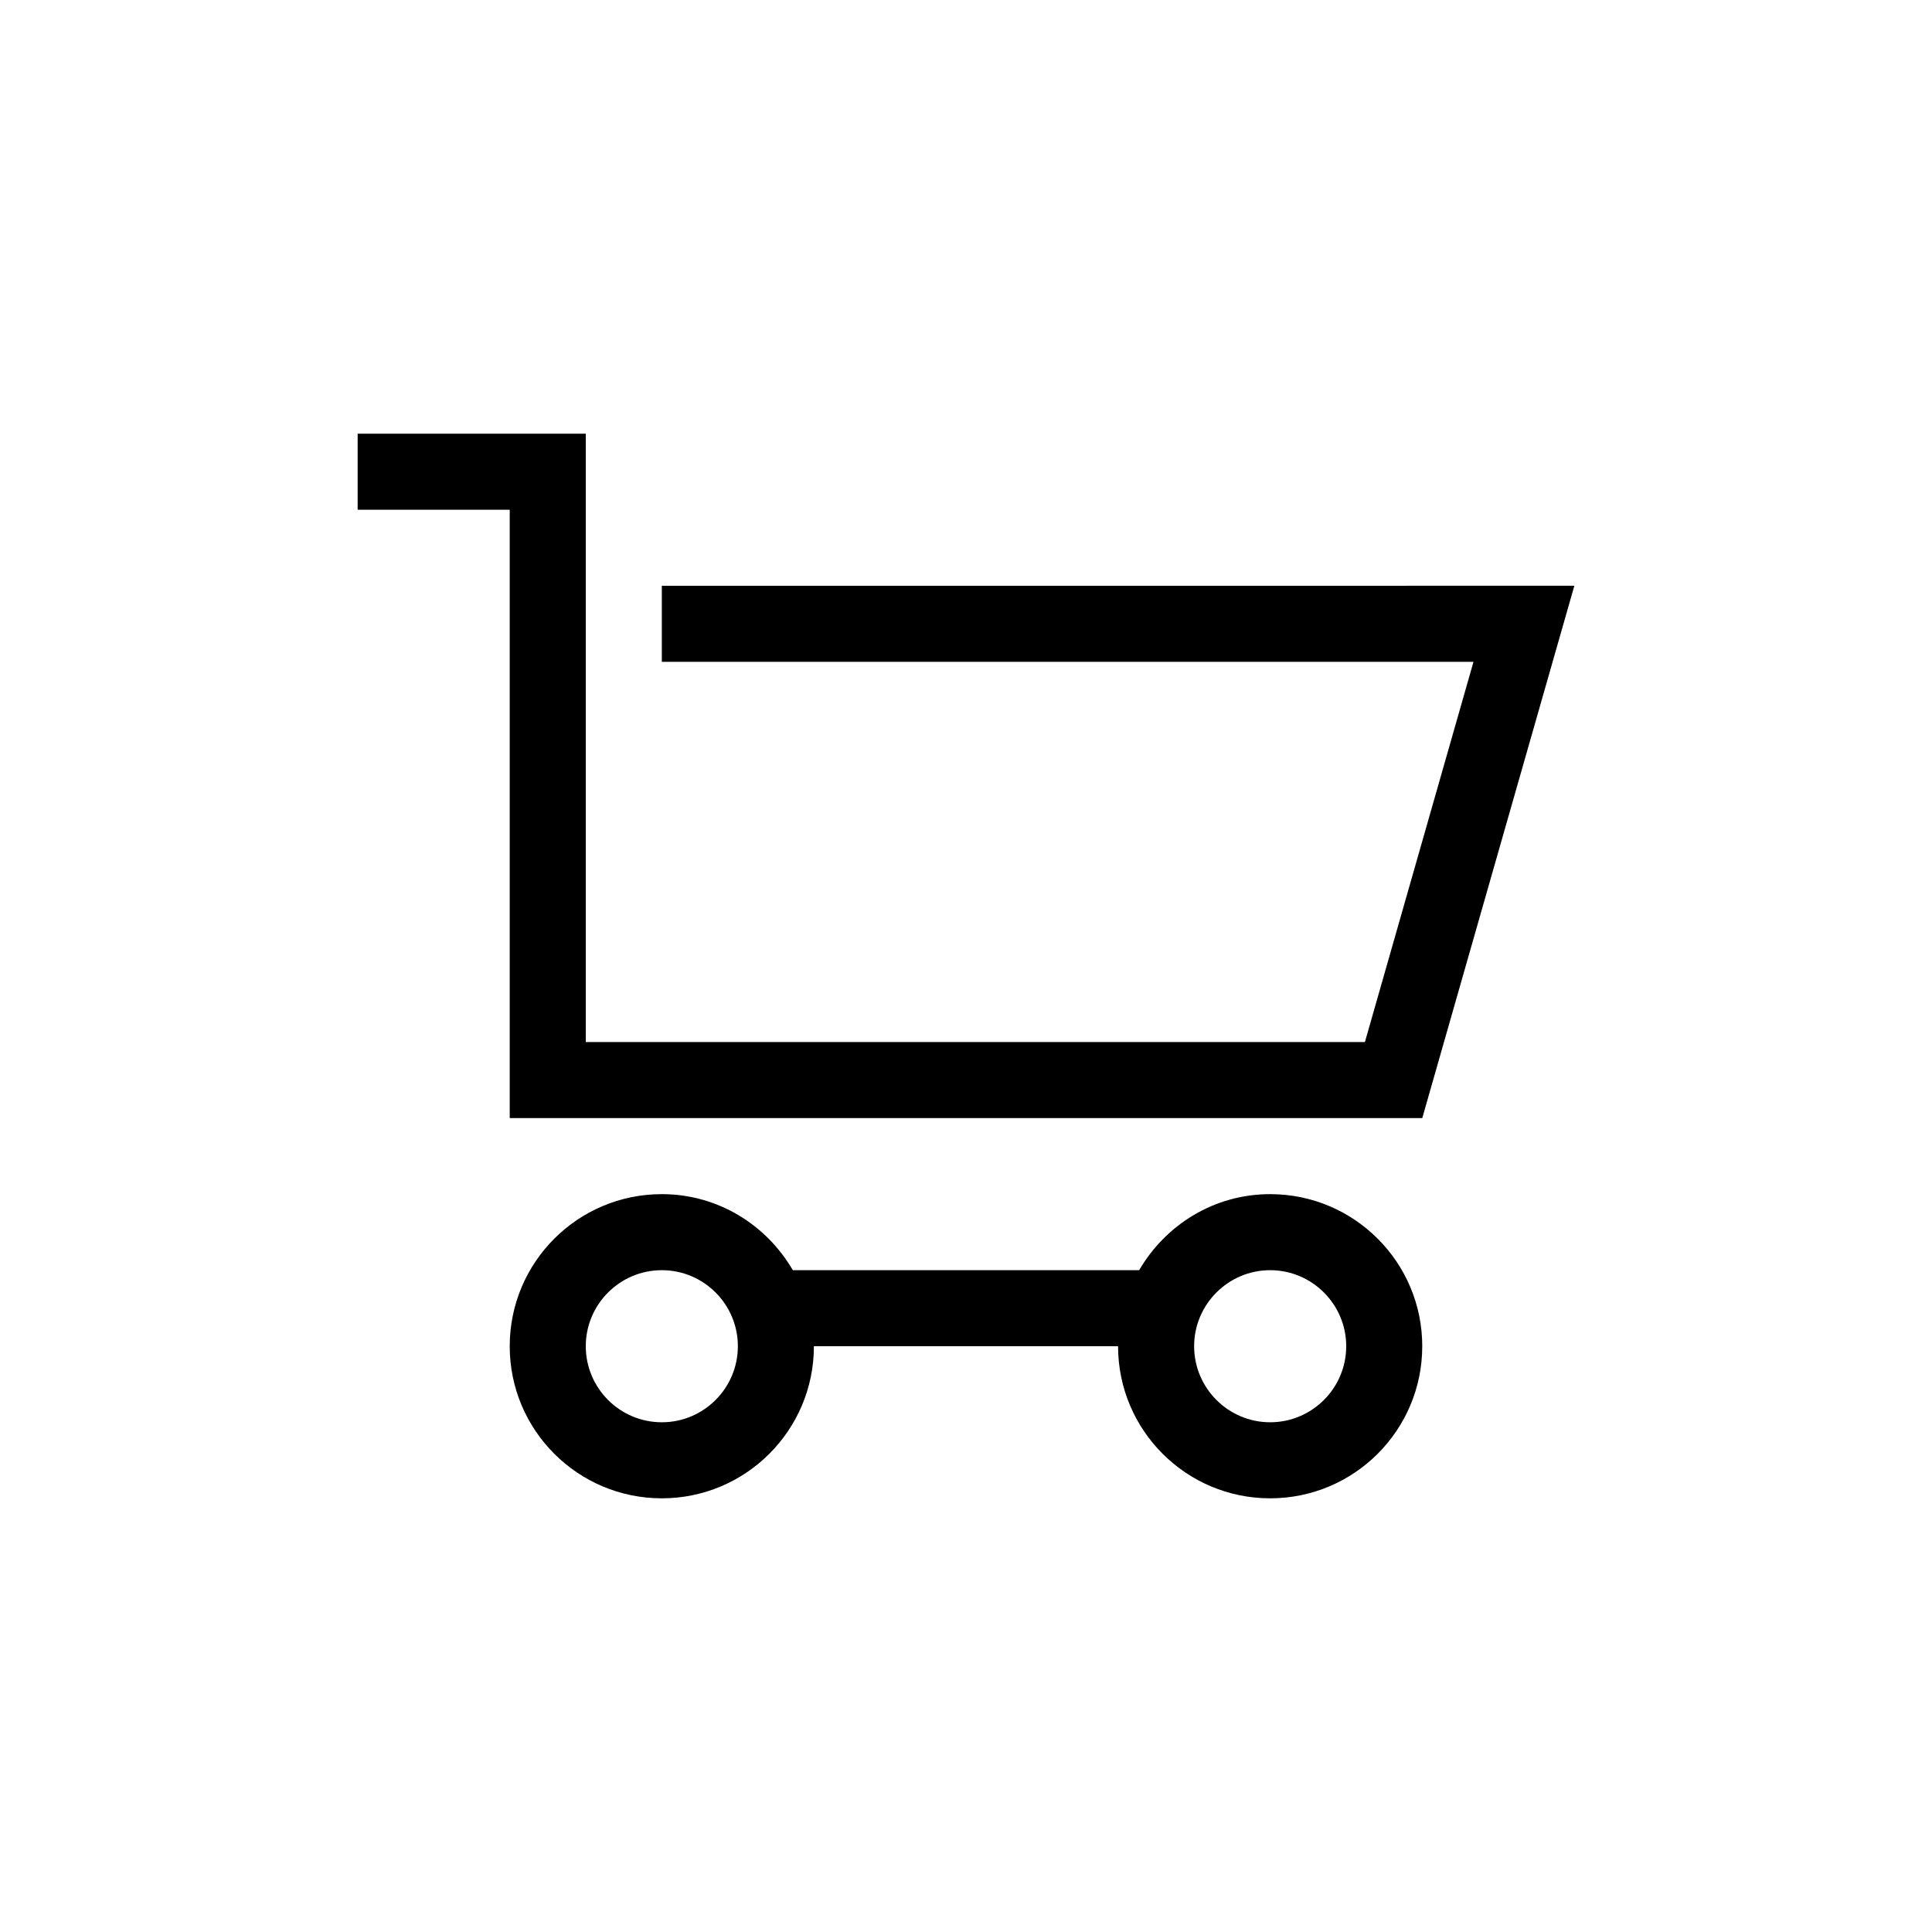 <?xml version="1.0" encoding="UTF-8"?>
<!-- The Best Svg Icon site in the world: iconSvg.co, Visit us! https://iconsvg.co -->
<svg fill="#000000" width="800px" height="800px" version="1.1" viewBox="144 144 512 512" xmlns="http://www.w3.org/2000/svg">
 <path d="m480.61 460.46c-14.879 0-27.73 8.148-34.719 20.152h-91.785c-6.988-12.004-19.84-20.152-34.719-20.152-22.258 0-40.305 18.047-40.305 40.305 0 22.258 18.047 40.305 40.305 40.305 22.258 0 40.305-18.047 40.305-40.305h80.609c0 22.258 18.047 40.305 40.305 40.305 22.258 0 40.305-18.047 40.305-40.305 0.004-22.258-18.043-40.305-40.301-40.305zm-161.22 60.457c-11.117 0-20.152-9.035-20.152-20.152 0-11.117 9.035-20.152 20.152-20.152s20.152 9.035 20.152 20.152c0 11.117-9.035 20.152-20.152 20.152zm161.22 0c-11.098 0-20.152-9.035-20.152-20.152 0-11.117 9.055-20.152 20.152-20.152s20.152 9.035 20.152 20.152c0 11.117-9.055 20.152-20.152 20.152zm-161.22-221.68v20.152h215.1l-28.773 100.76h-206.48v-161.22h-60.457v20.152h40.305v161.22h241.83l40.305-141.07z"/>
</svg>